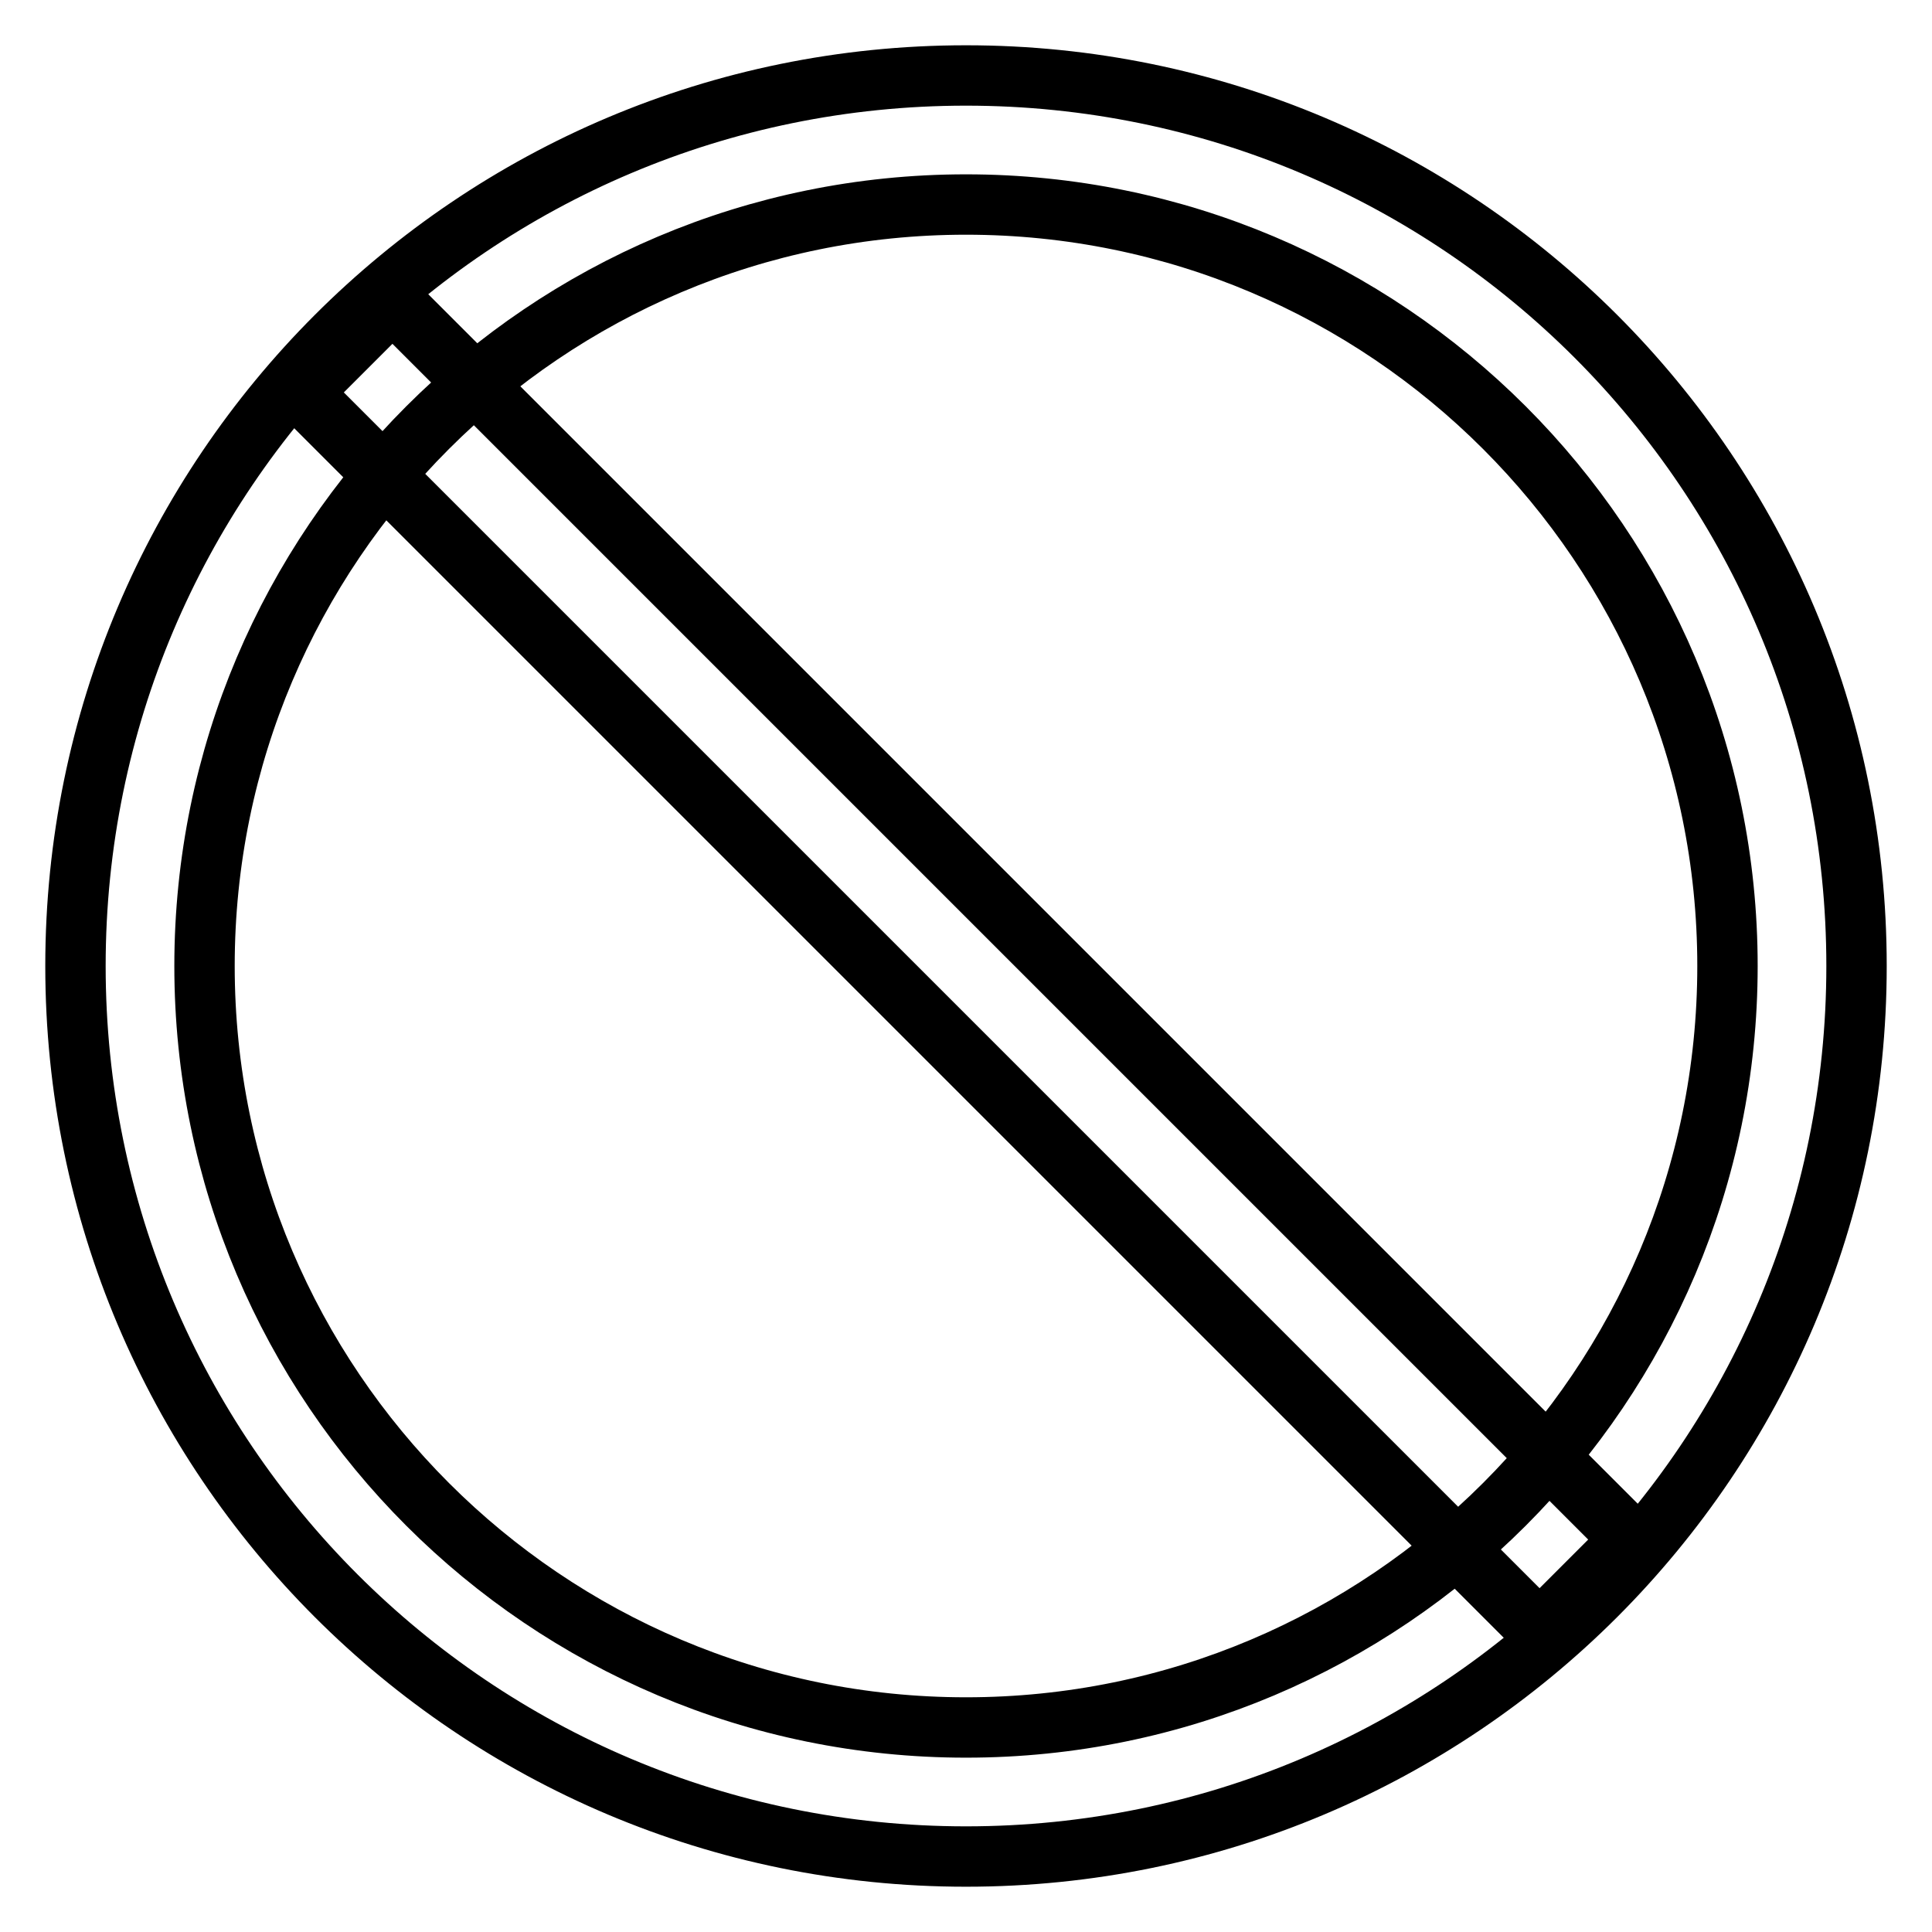 <?xml version="1.0" encoding="utf-8"?>
<!-- Svg Vector Icons : http://www.onlinewebfonts.com/icon -->
<!DOCTYPE svg PUBLIC "-//W3C//DTD SVG 1.1//EN" "http://www.w3.org/Graphics/SVG/1.1/DTD/svg11.dtd">
<svg version="1.1" xmlns="http://www.w3.org/2000/svg" xmlns:xlink="http://www.w3.org/1999/xlink" x="0px" y="0px" viewBox="0 0 256 256" enable-background="new 0 0 256 256" xml:space="preserve">
<g> <path stroke-width="8" fill-opacity="0" stroke="#000000"  d="M128,246c-65.2,0-118-52.8-118-118C10,62.8,62.8,10,128,10l0,0c65.2,0,118,52.8,118,118 C246,193.2,193.2,246,128,246z M128,228.9c55.7,0,100.9-45.2,100.9-100.9S183.7,27.1,128,27.1S27.1,72.3,27.1,128 S72.3,228.9,128,228.9z"/> <path stroke-width="8" fill-opacity="0" stroke="#000000"  d="M39.9,52L52,39.9L216.1,204L204,216.1L39.9,52z"/></g>
</svg>